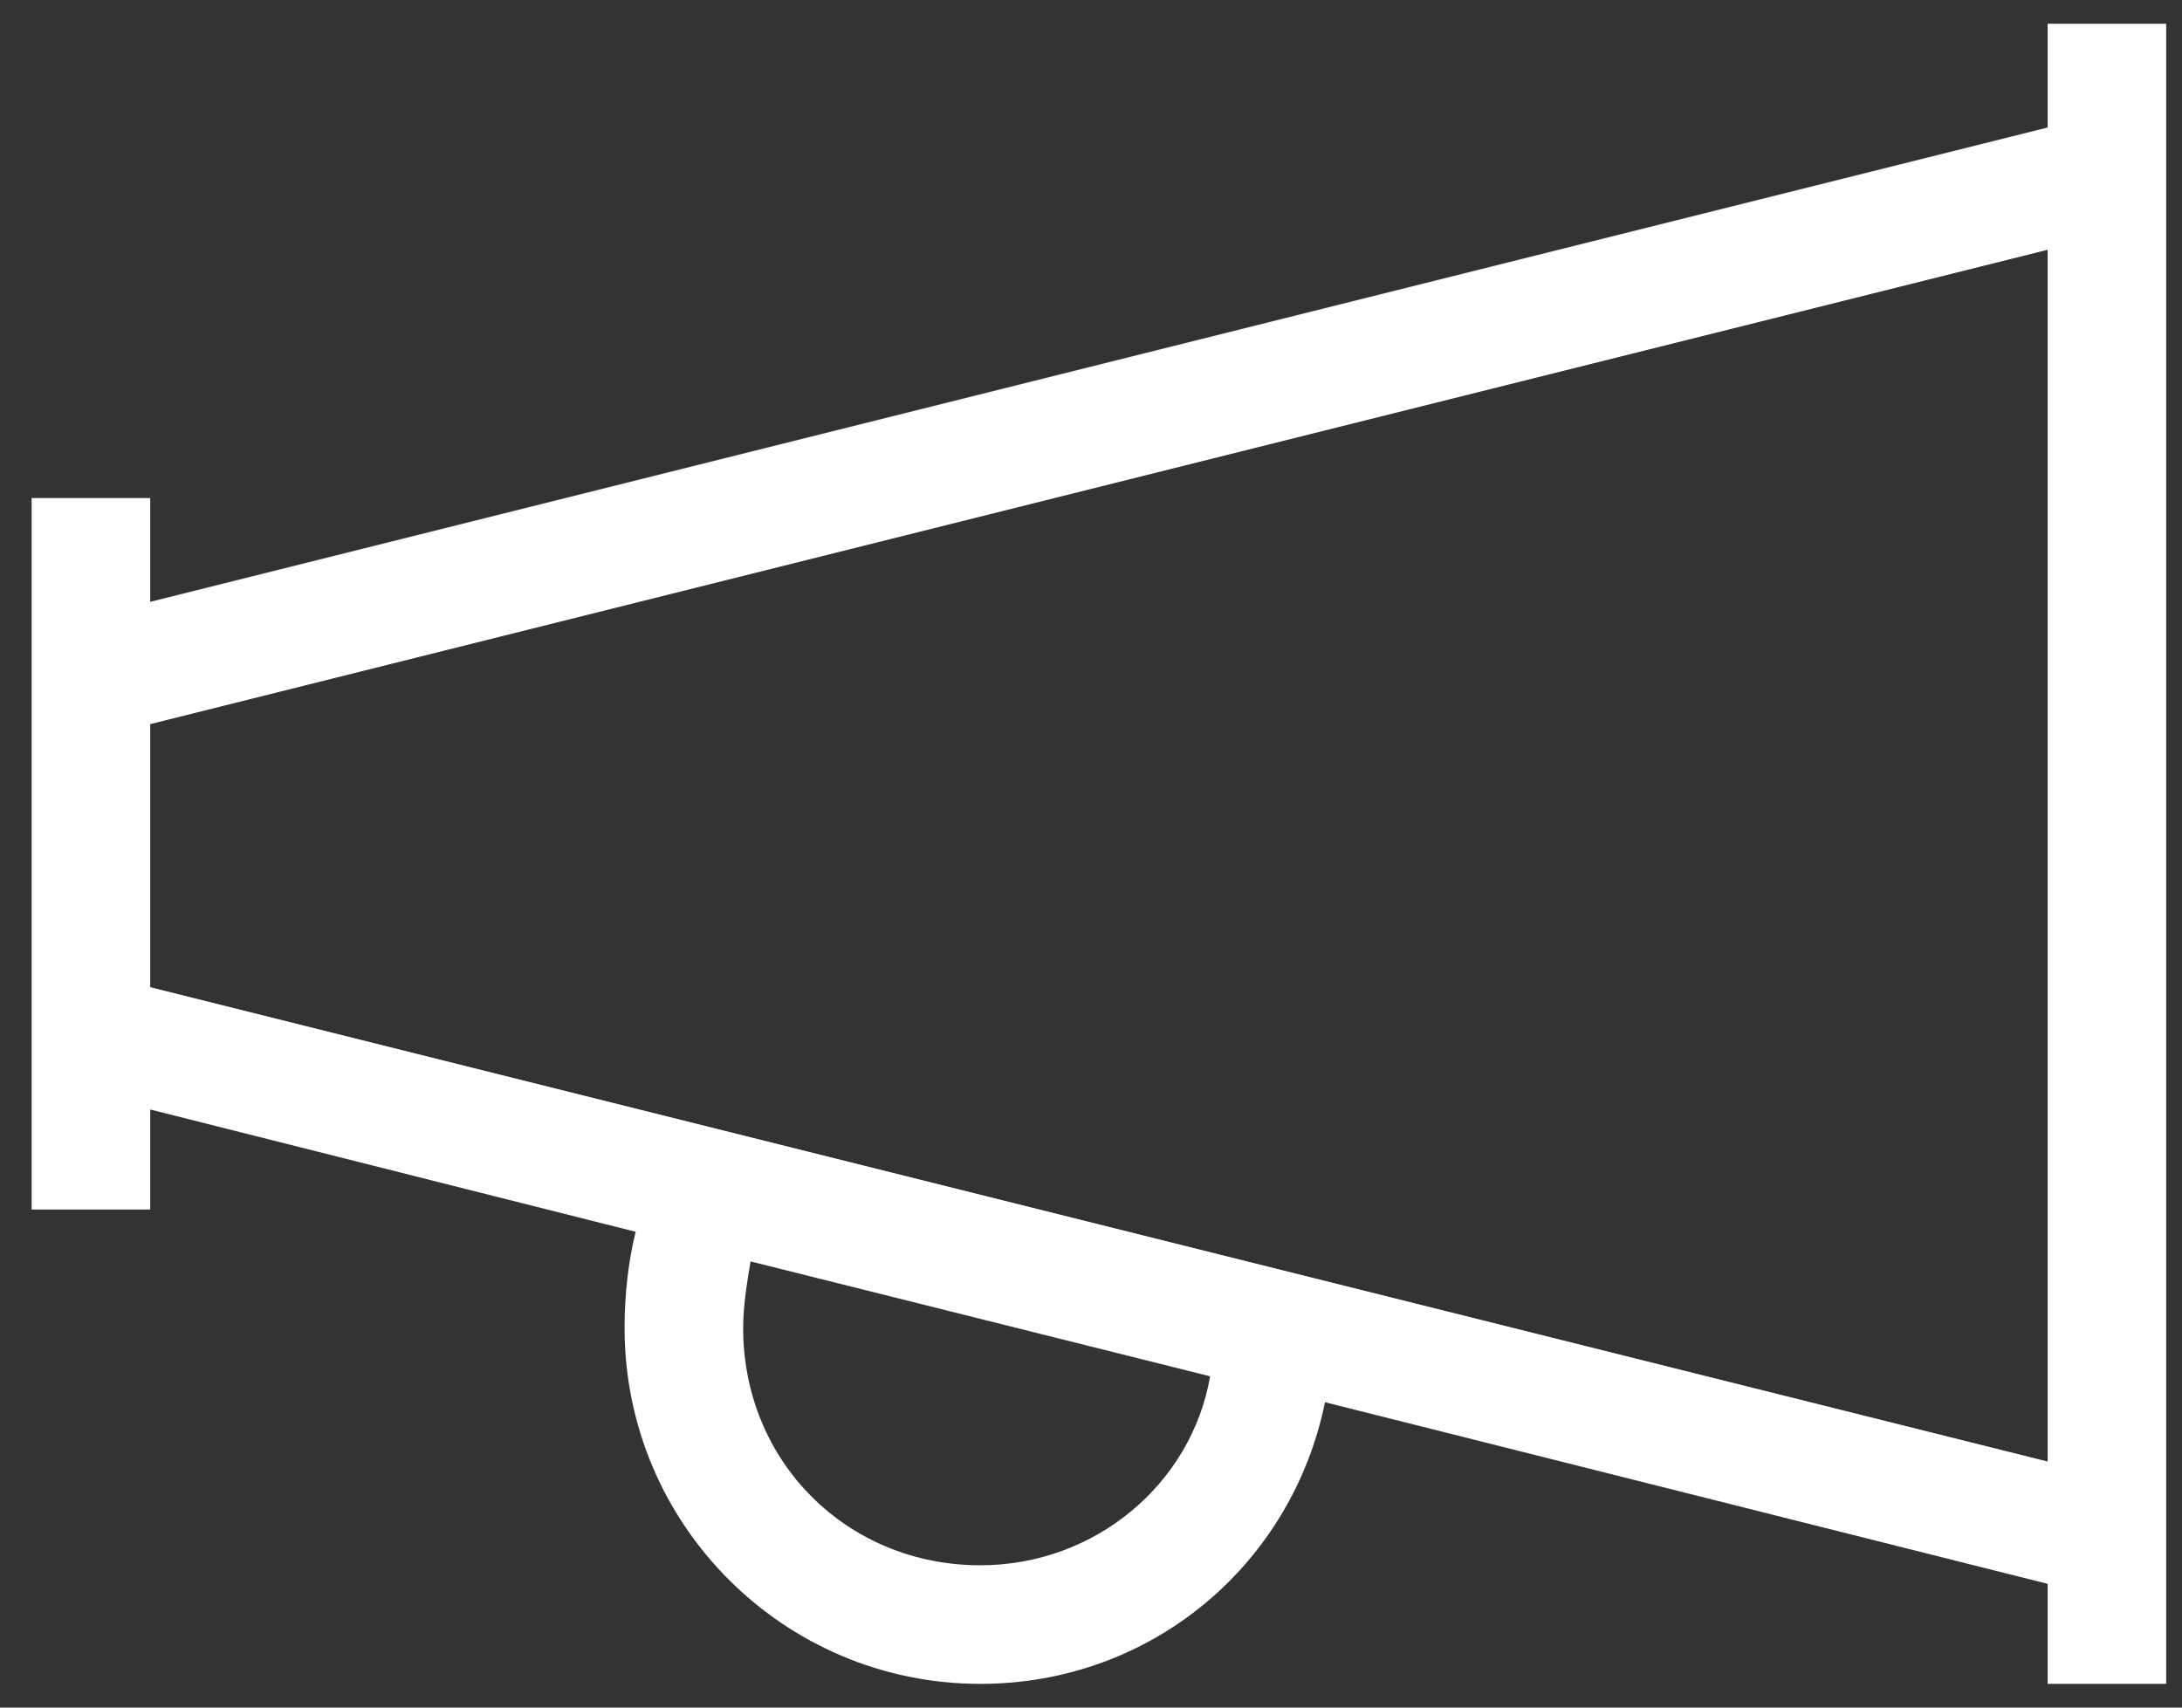 <svg xmlns="http://www.w3.org/2000/svg" width="46" height="36" viewBox="0 0 46 36" fill="none"><rect x="0" y="0" width="46" height="36" fill="#333333" stroke="none"/><path d="M45.667 0.5V3.625V32.375V35.5H43.167V33.391L27.933 29.562C27.23 33 24.261 35.5 20.667 35.5C16.526 35.5 13.167 32.141 13.167 28C13.167 27.297 13.245 26.594 13.401 25.969L3.167 23.391V24.25V25.5H0.667V24.25V22.766V21.75V14.25V13.312V11.75V10.5H3.167V11.75V12.688L43.167 2.688V0.5H45.667ZM43.167 30.812V5.266L3.167 15.266V20.812L43.167 30.812ZM15.667 28C15.667 30.812 17.855 33 20.667 33C23.089 33 25.12 31.281 25.511 29.016L15.823 26.594C15.745 27.062 15.667 27.531 15.667 28Z" fill="white"></path></svg>